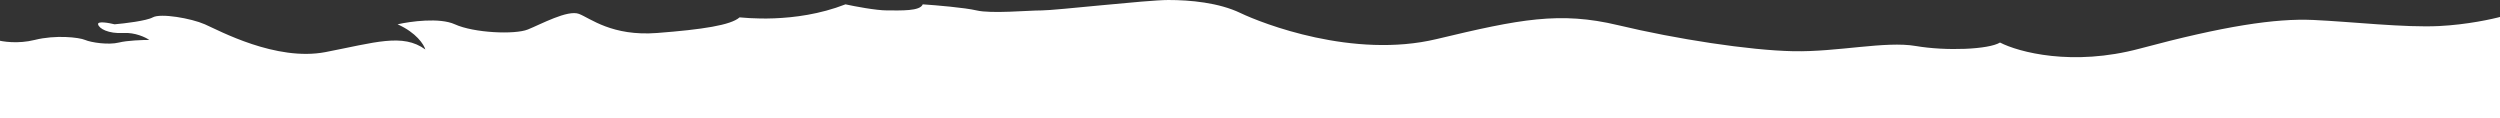 <?xml version="1.0" encoding="UTF-8"?> <svg xmlns="http://www.w3.org/2000/svg" width="1440" height="68" viewBox="0 0 1440 68" fill="none"><rect x="0" y="0" width="1440" height="68" fill="#333333" stroke="none"/><path d="M20 23C10.4 25.4 1.333 24 -2 23V68H1441V9.5C1435.67 11 1421 14.2 1405 15C1385 16 1354.5 12.5 1332.5 11.5C1310.5 10.5 1281 15 1232.5 28C1193.7 38.4 1162.67 30 1152 24.5C1145.5 28.5 1121 29.5 1103.5 26.5C1086 23.5 1058.5 30 1033 29.5C1007.5 29 965.5 22.5 932 14.5C898.5 6.5 875.5 11 827.5 22.5C779.5 34 727 13.5 714.5 7.5C702 1.5 685.5 0 673 0C660.5 0 608 6 600 6C592 6 571 8 562.5 6C555.7 4.4 539 3 531.5 2.5C530 6.5 519 6 511 6C504.6 6 492.333 3.667 487 2.5C457.5 14 427.5 10 426 10C421 14.5 404.5 17 378.5 19C352.5 21 340 10.5 333.5 8C327 5.5 311.5 14 304 17C296.5 20 273 19 262 14C253.2 10 236.333 12.333 229 14C239.8 18.8 244.167 25.667 245 28.5C232 19 216 24.5 187.5 30C159 35.5 126 17.5 118 14C110 10.5 92.5 7.5 88 10C84.4 12 71.833 13.5 66 14C62.667 13.167 56.1 12 56.5 14C57 16.5 62.5 19.5 71 19C77.8 18.6 83.833 21.5 86 23C82.167 23 73.3 23.3 68.5 24.5C62.5 26 52.5 24.5 49 23C45.5 21.5 32 20 20 23Z" fill="white"></path></svg> 